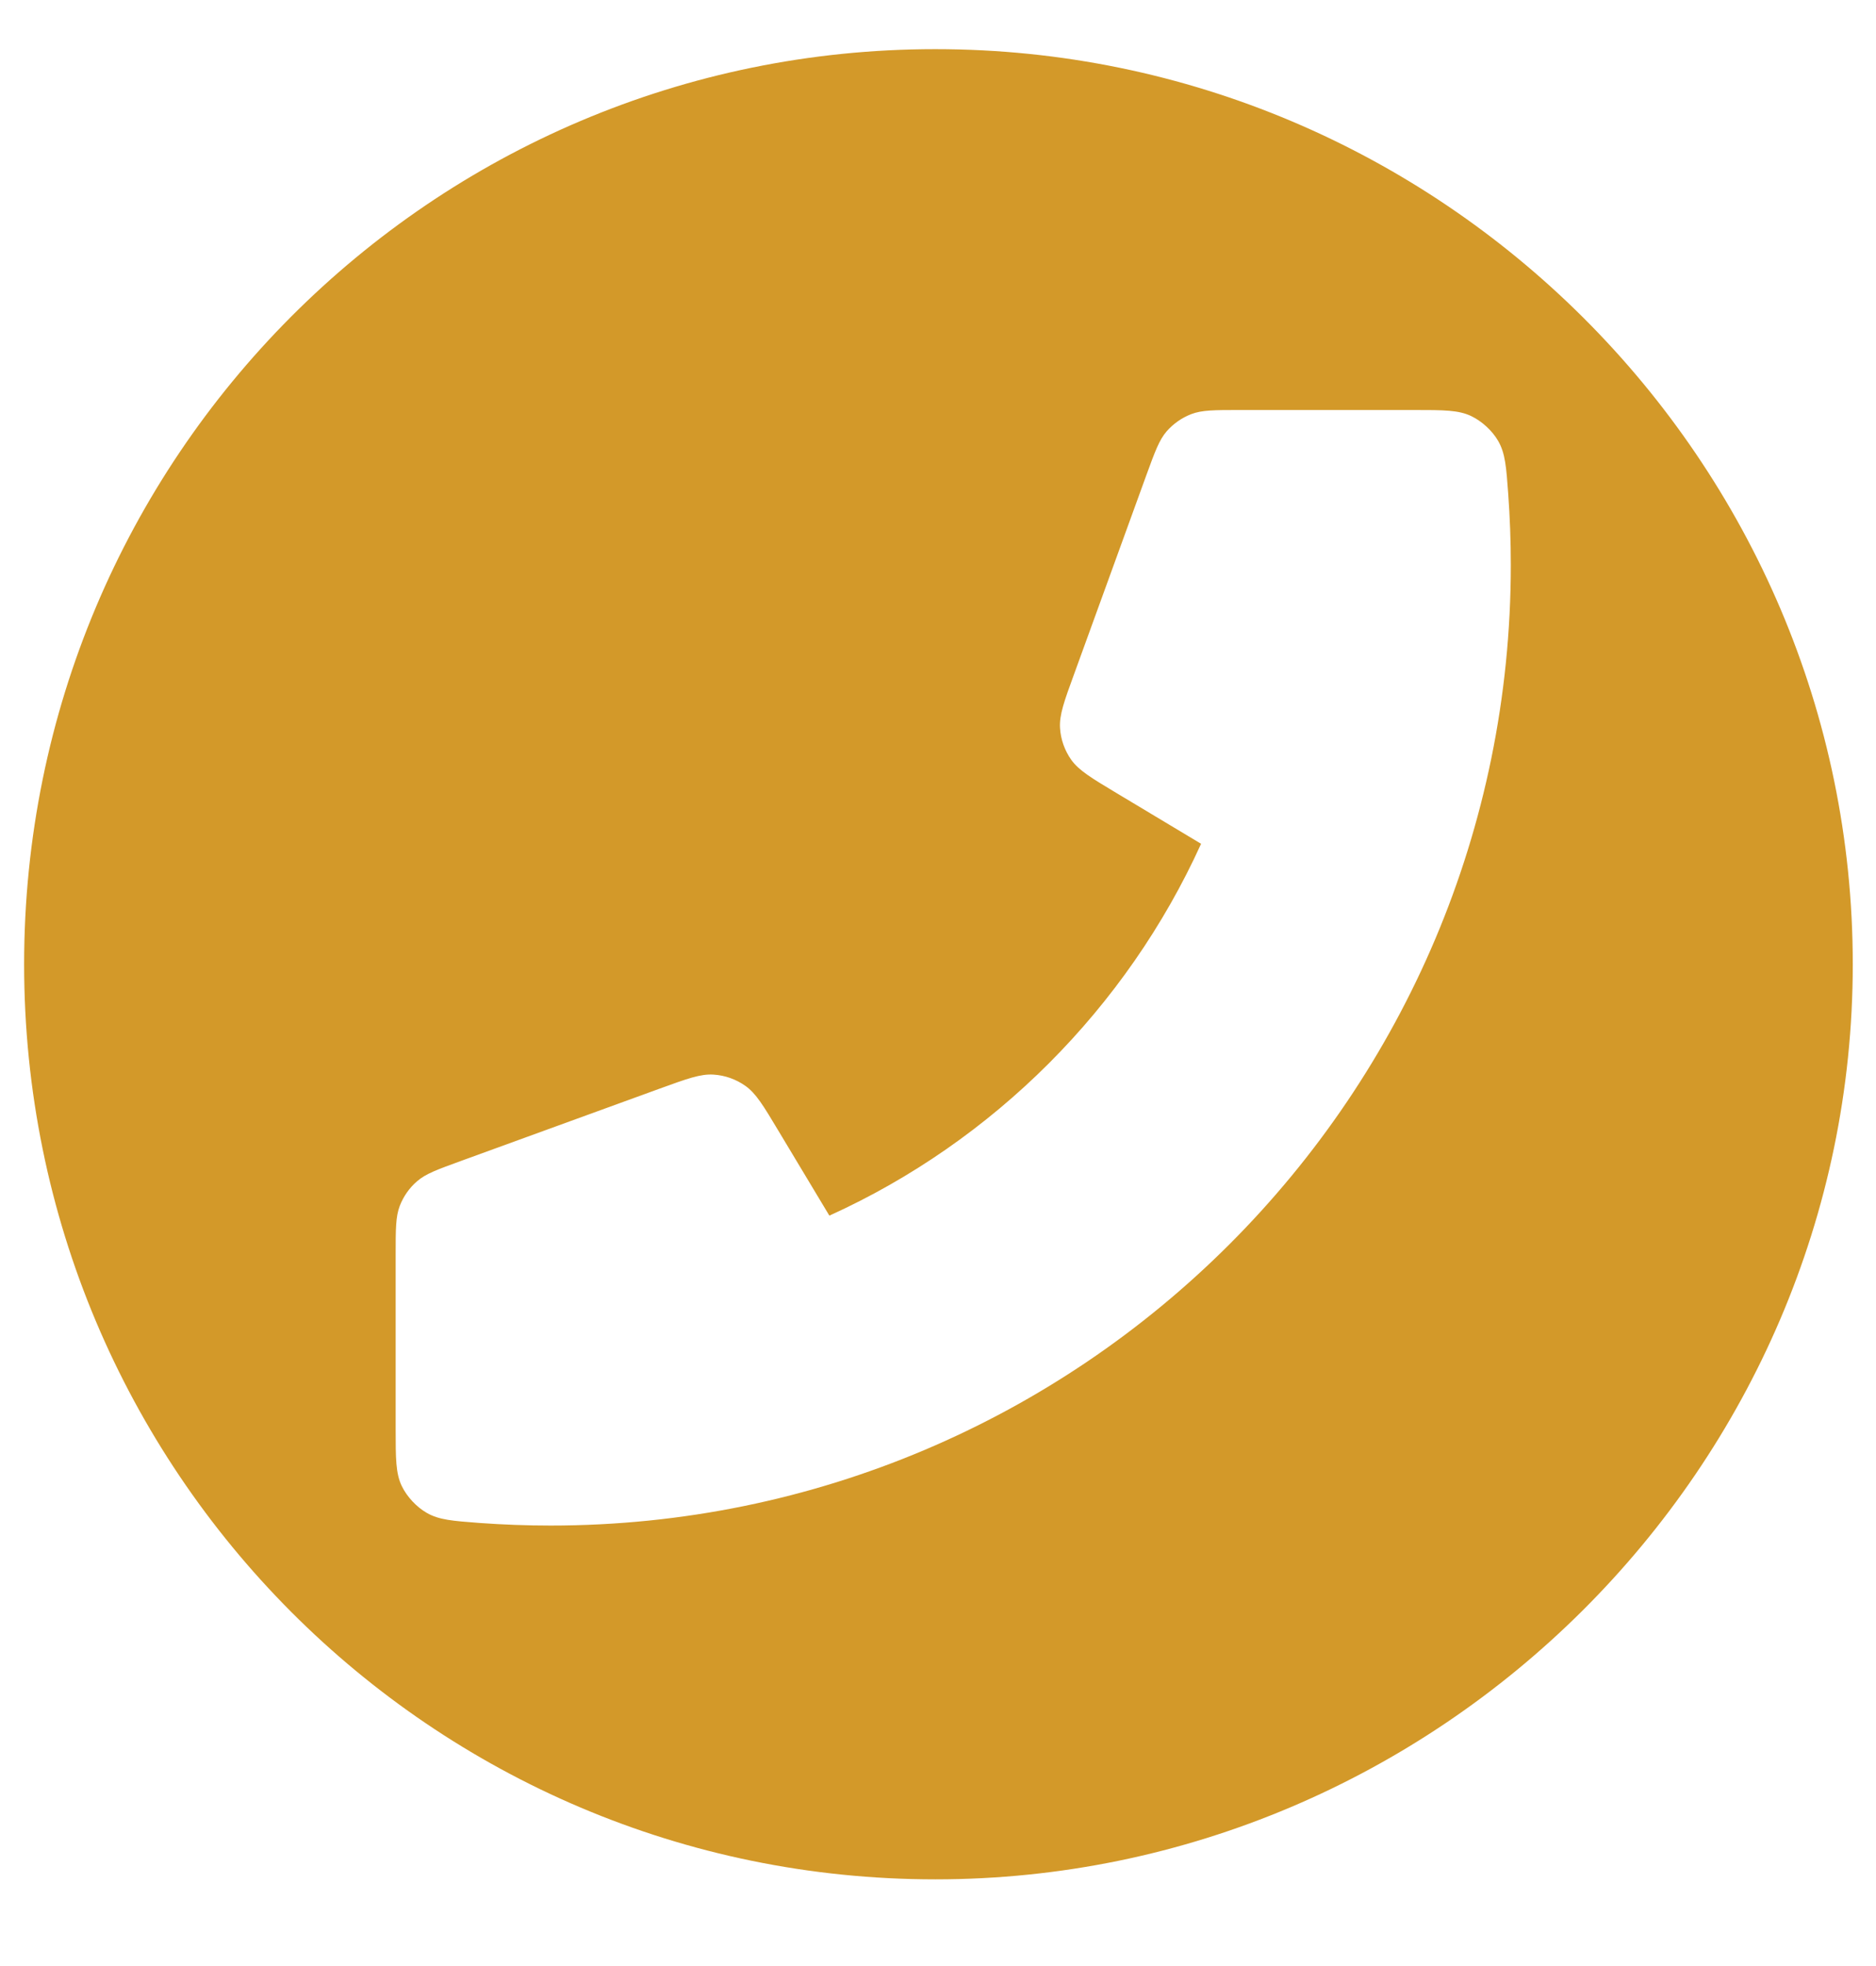 <?xml version="1.0" encoding="UTF-8" standalone="no"?>
<!DOCTYPE svg PUBLIC "-//W3C//DTD SVG 1.1//EN" "http://www.w3.org/Graphics/SVG/1.1/DTD/svg11.dtd">
<svg width="100%" height="100%" viewBox="0 0 21 22" version="1.1" xmlns="http://www.w3.org/2000/svg" xmlns:xlink="http://www.w3.org/1999/xlink" xml:space="preserve" xmlns:serif="http://www.serif.com/" style="fill-rule:evenodd;clip-rule:evenodd;stroke-linejoin:round;stroke-miterlimit:2;">
    <path d="M10.47,0.55C16.13,0.55 20.74,5.16 20.74,10.79C20.74,16.42 16.1,21.03 10.47,21.03C4.84,21.03 0.27,16.46 0.27,10.79C0.27,5.12 4.84,0.55 10.47,0.55ZM16.912,6.321C16.912,6.054 16.902,5.788 16.883,5.525C16.861,5.223 16.85,5.073 16.771,4.935C16.706,4.821 16.589,4.714 16.471,4.657C16.328,4.588 16.162,4.588 15.829,4.588L13.875,4.588C13.595,4.588 13.455,4.588 13.335,4.634C13.229,4.675 13.135,4.741 13.06,4.826C12.976,4.923 12.928,5.055 12.832,5.318L12.024,7.542C11.912,7.848 11.857,8.001 11.866,8.147C11.874,8.275 11.918,8.398 11.992,8.503C12.077,8.621 12.216,8.705 12.496,8.873L13.445,9.442C12.611,11.279 11.121,12.771 9.284,13.603L8.714,12.654C8.547,12.375 8.463,12.235 8.344,12.151C8.239,12.077 8.116,12.033 7.988,12.025C7.843,12.015 7.69,12.071 7.384,12.182L5.16,12.991C4.897,13.087 4.765,13.134 4.668,13.219C4.582,13.293 4.516,13.388 4.475,13.494C4.429,13.614 4.429,13.754 4.429,14.034L4.429,15.987C4.429,16.32 4.429,16.487 4.498,16.63C4.555,16.748 4.663,16.864 4.777,16.929C4.914,17.008 5.065,17.019 5.367,17.042C5.63,17.061 5.895,17.071 6.163,17.071C12.1,17.071 16.912,12.258 16.912,6.321Z" style="fill:rgb(211,153,41);"/>
</svg>